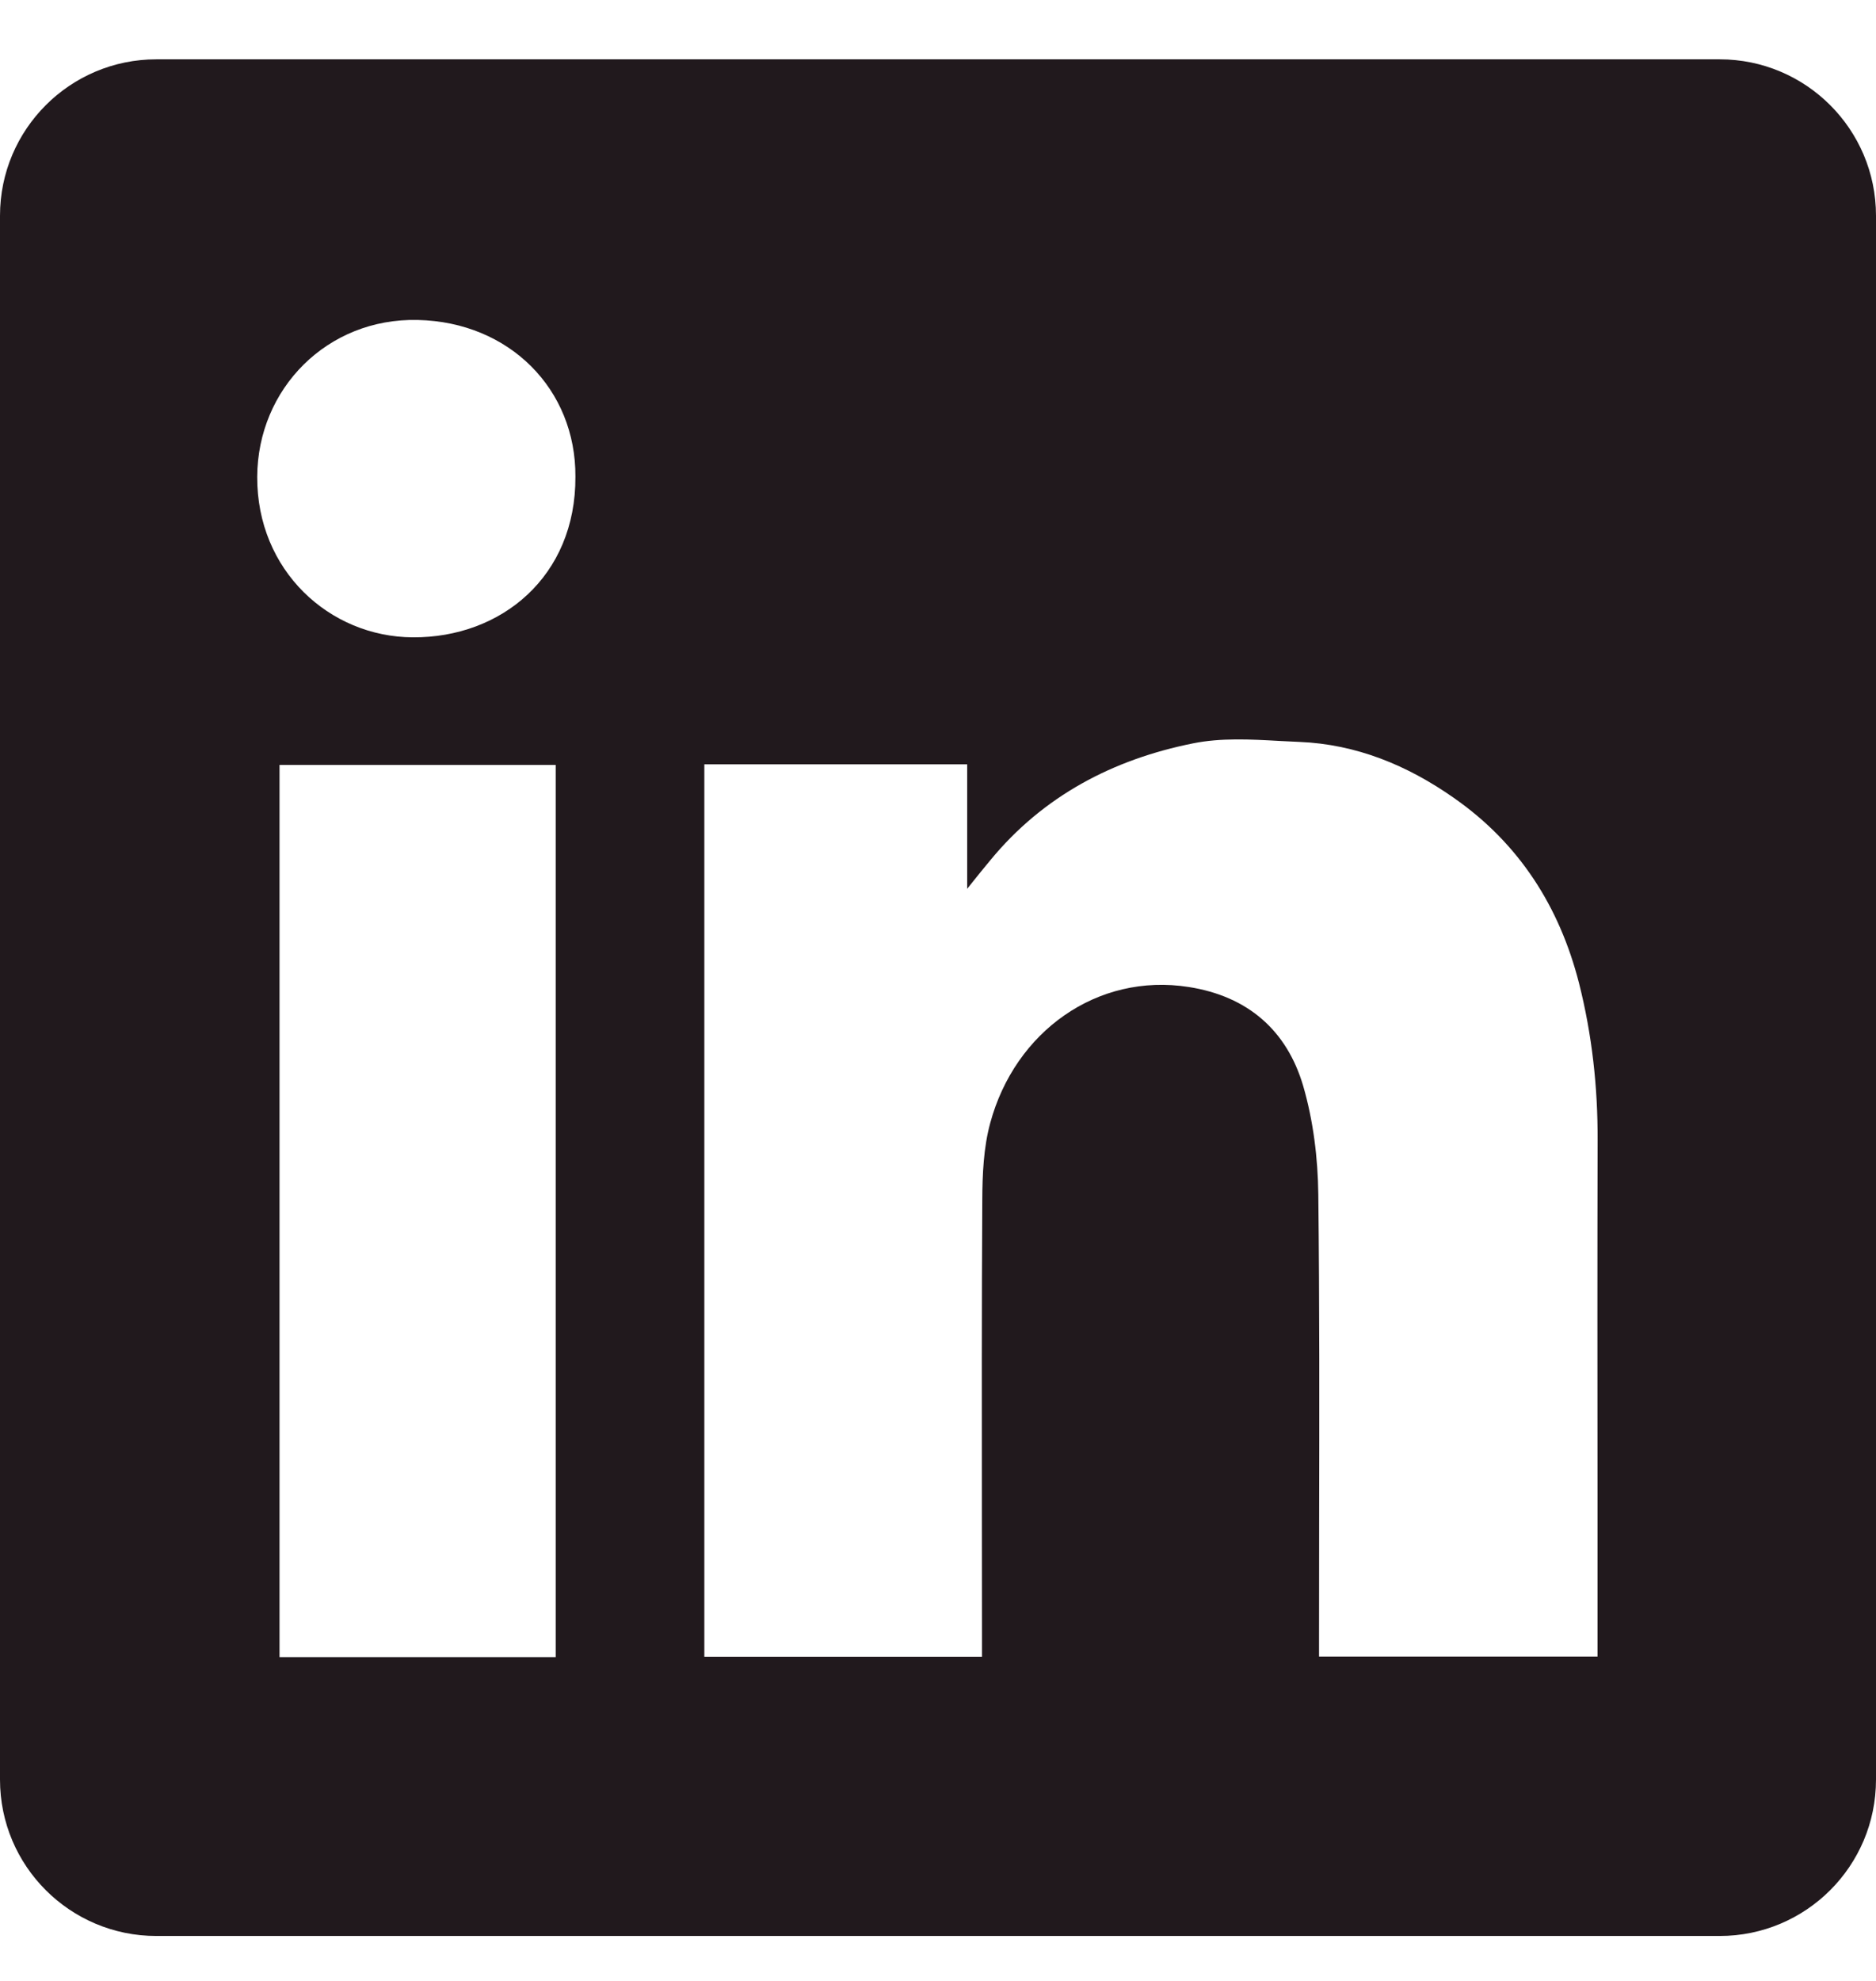 <svg width="18" height="19" viewBox="0 0 18 19" fill="none" xmlns="http://www.w3.org/2000/svg">
<path fill-rule="evenodd" clip-rule="evenodd" d="M1.5 0.569C0.672 0.569 0 1.241 0 2.069V17.069C0 17.898 0.672 18.569 1.5 18.569H16.5C17.328 18.569 18 17.898 18 17.069V2.069C18 1.241 17.328 0.569 16.5 0.569H1.5ZM5.521 4.572C5.526 5.528 4.811 6.118 3.961 6.113C3.161 6.109 2.464 5.472 2.468 4.573C2.472 3.728 3.14 3.049 4.008 3.069C4.888 3.088 5.526 3.734 5.521 4.572ZM9.28 7.331H6.76H6.758V15.891H9.422V15.691C9.422 15.311 9.421 14.931 9.421 14.551C9.42 13.537 9.419 12.523 9.425 11.509C9.426 11.263 9.437 11.007 9.501 10.772C9.738 9.895 10.527 9.328 11.407 9.467C11.973 9.556 12.347 9.883 12.504 10.416C12.601 10.75 12.645 11.108 12.649 11.456C12.661 12.503 12.659 13.551 12.657 14.598C12.657 14.968 12.656 15.338 12.656 15.708V15.889H15.328V15.684C15.328 15.232 15.328 14.78 15.328 14.328C15.327 13.199 15.326 12.069 15.329 10.94C15.331 10.429 15.276 9.926 15.151 9.432C14.964 8.698 14.577 8.09 13.948 7.652C13.503 7.34 13.013 7.138 12.466 7.116C12.404 7.113 12.341 7.11 12.278 7.107C11.998 7.091 11.714 7.076 11.447 7.13C10.682 7.283 10.01 7.633 9.502 8.251C9.443 8.322 9.385 8.393 9.299 8.501L9.28 8.525V7.331ZM2.682 15.894H5.332V7.337H2.682V15.894Z" fill="#21191D"/>
</svg>
